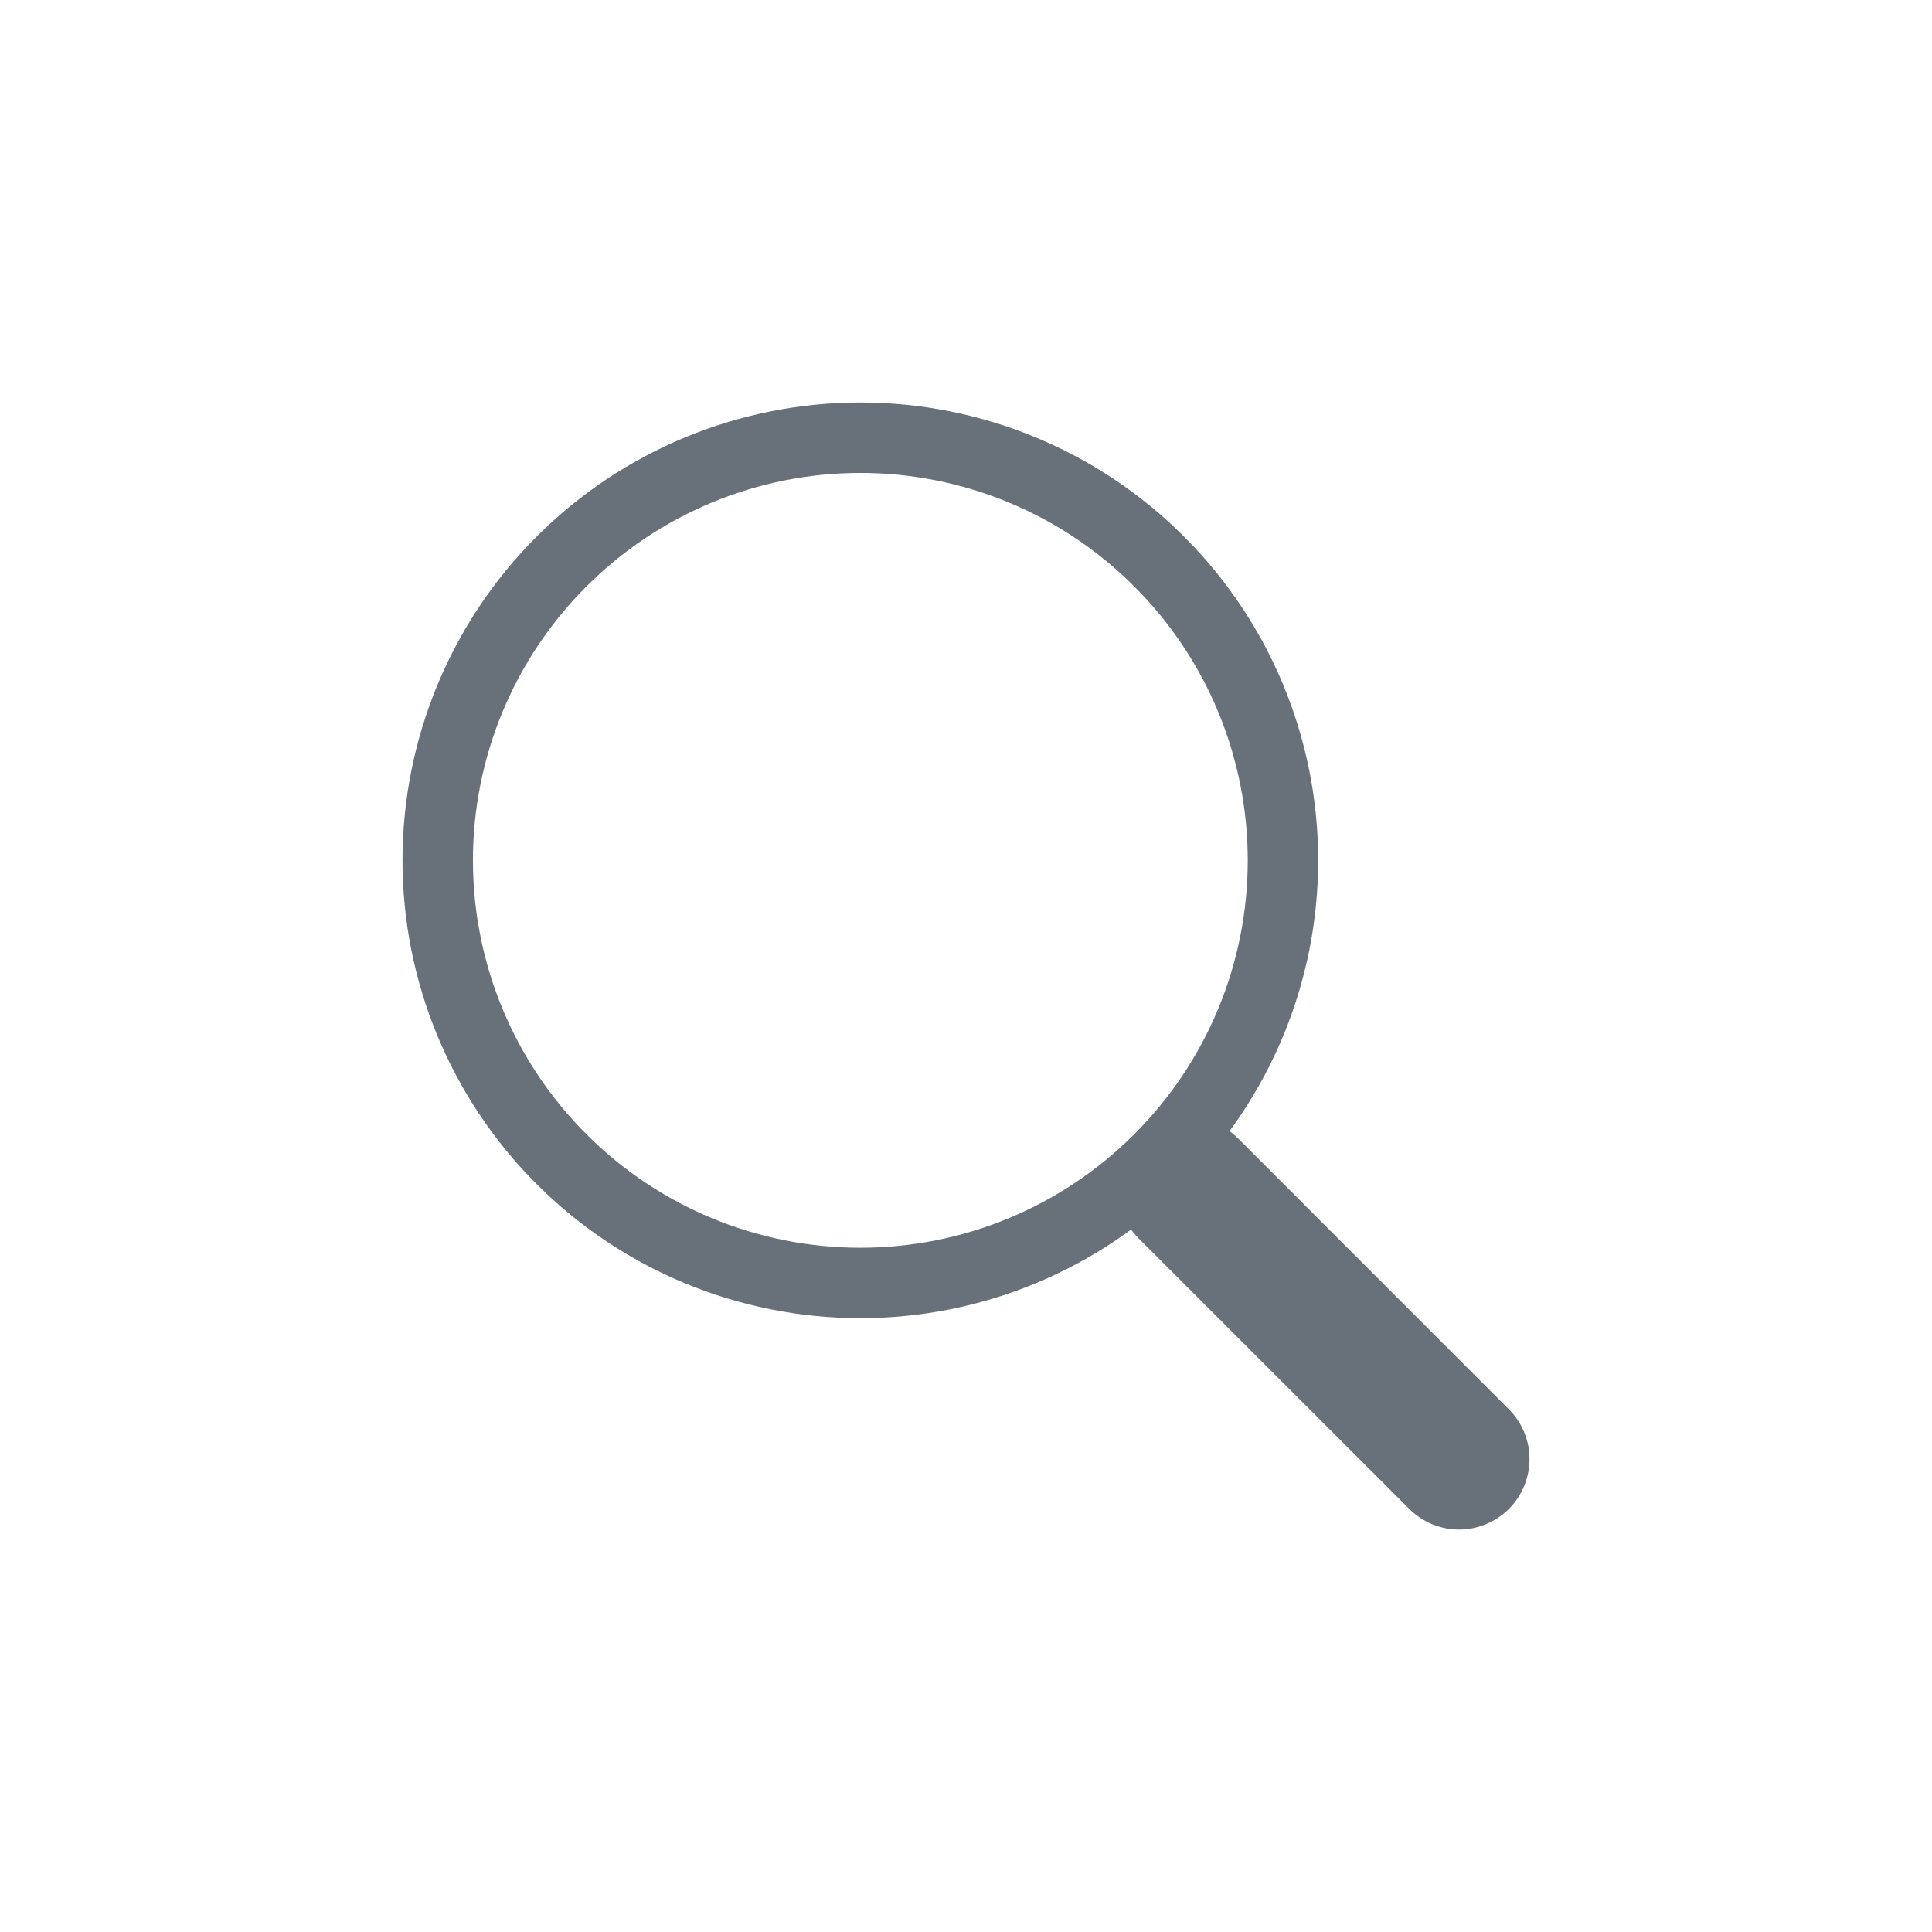 <svg width="24" height="24" viewBox="-5 -5 24 24" fill="none" xmlns="http://www.w3.org/2000/svg">
<path fill-rule="evenodd" clip-rule="evenodd" d="M9.137 9.137C9.218 9.056 9.314 8.992 9.421 8.948C9.527 8.904 9.641 8.881 9.756 8.881C9.871 8.881 9.985 8.904 10.091 8.948C10.197 8.992 10.293 9.056 10.375 9.137L13.743 12.506C13.908 12.67 14 12.893 14 13.125C14 13.357 13.908 13.58 13.744 13.744C13.58 13.908 13.357 14 13.125 14.001C12.893 14.001 12.67 13.908 12.506 13.744L9.137 10.376C9.056 10.294 8.992 10.198 8.948 10.092C8.904 9.985 8.881 9.872 8.881 9.757C8.881 9.642 8.904 9.528 8.948 9.421C8.992 9.315 9.056 9.219 9.137 9.137H9.137Z" fill="#68717A"/>
<path fill-rule="evenodd" clip-rule="evenodd" d="M5.688 10.5C6.319 10.5 6.945 10.376 7.529 10.134C8.113 9.892 8.644 9.537 9.09 9.09C9.537 8.644 9.892 8.113 10.134 7.529C10.376 6.945 10.5 6.319 10.5 5.688C10.5 5.056 10.376 4.43 10.134 3.846C9.892 3.262 9.537 2.731 9.09 2.285C8.644 1.838 8.113 1.483 7.529 1.241C6.945 0.999 6.319 0.875 5.688 0.875C4.411 0.875 3.187 1.382 2.285 2.285C1.382 3.187 0.875 4.411 0.875 5.688C0.875 6.964 1.382 8.188 2.285 9.09C3.187 9.993 4.411 10.5 5.688 10.5ZM11.375 5.688C11.375 7.196 10.776 8.643 9.709 9.709C8.643 10.776 7.196 11.375 5.688 11.375C4.179 11.375 2.732 10.776 1.666 9.709C0.599 8.643 0 7.196 0 5.688C0 4.179 0.599 2.732 1.666 1.666C2.732 0.599 4.179 0 5.688 0C7.196 0 8.643 0.599 9.709 1.666C10.776 2.732 11.375 4.179 11.375 5.688Z" fill="#68717A"/>
</svg>
